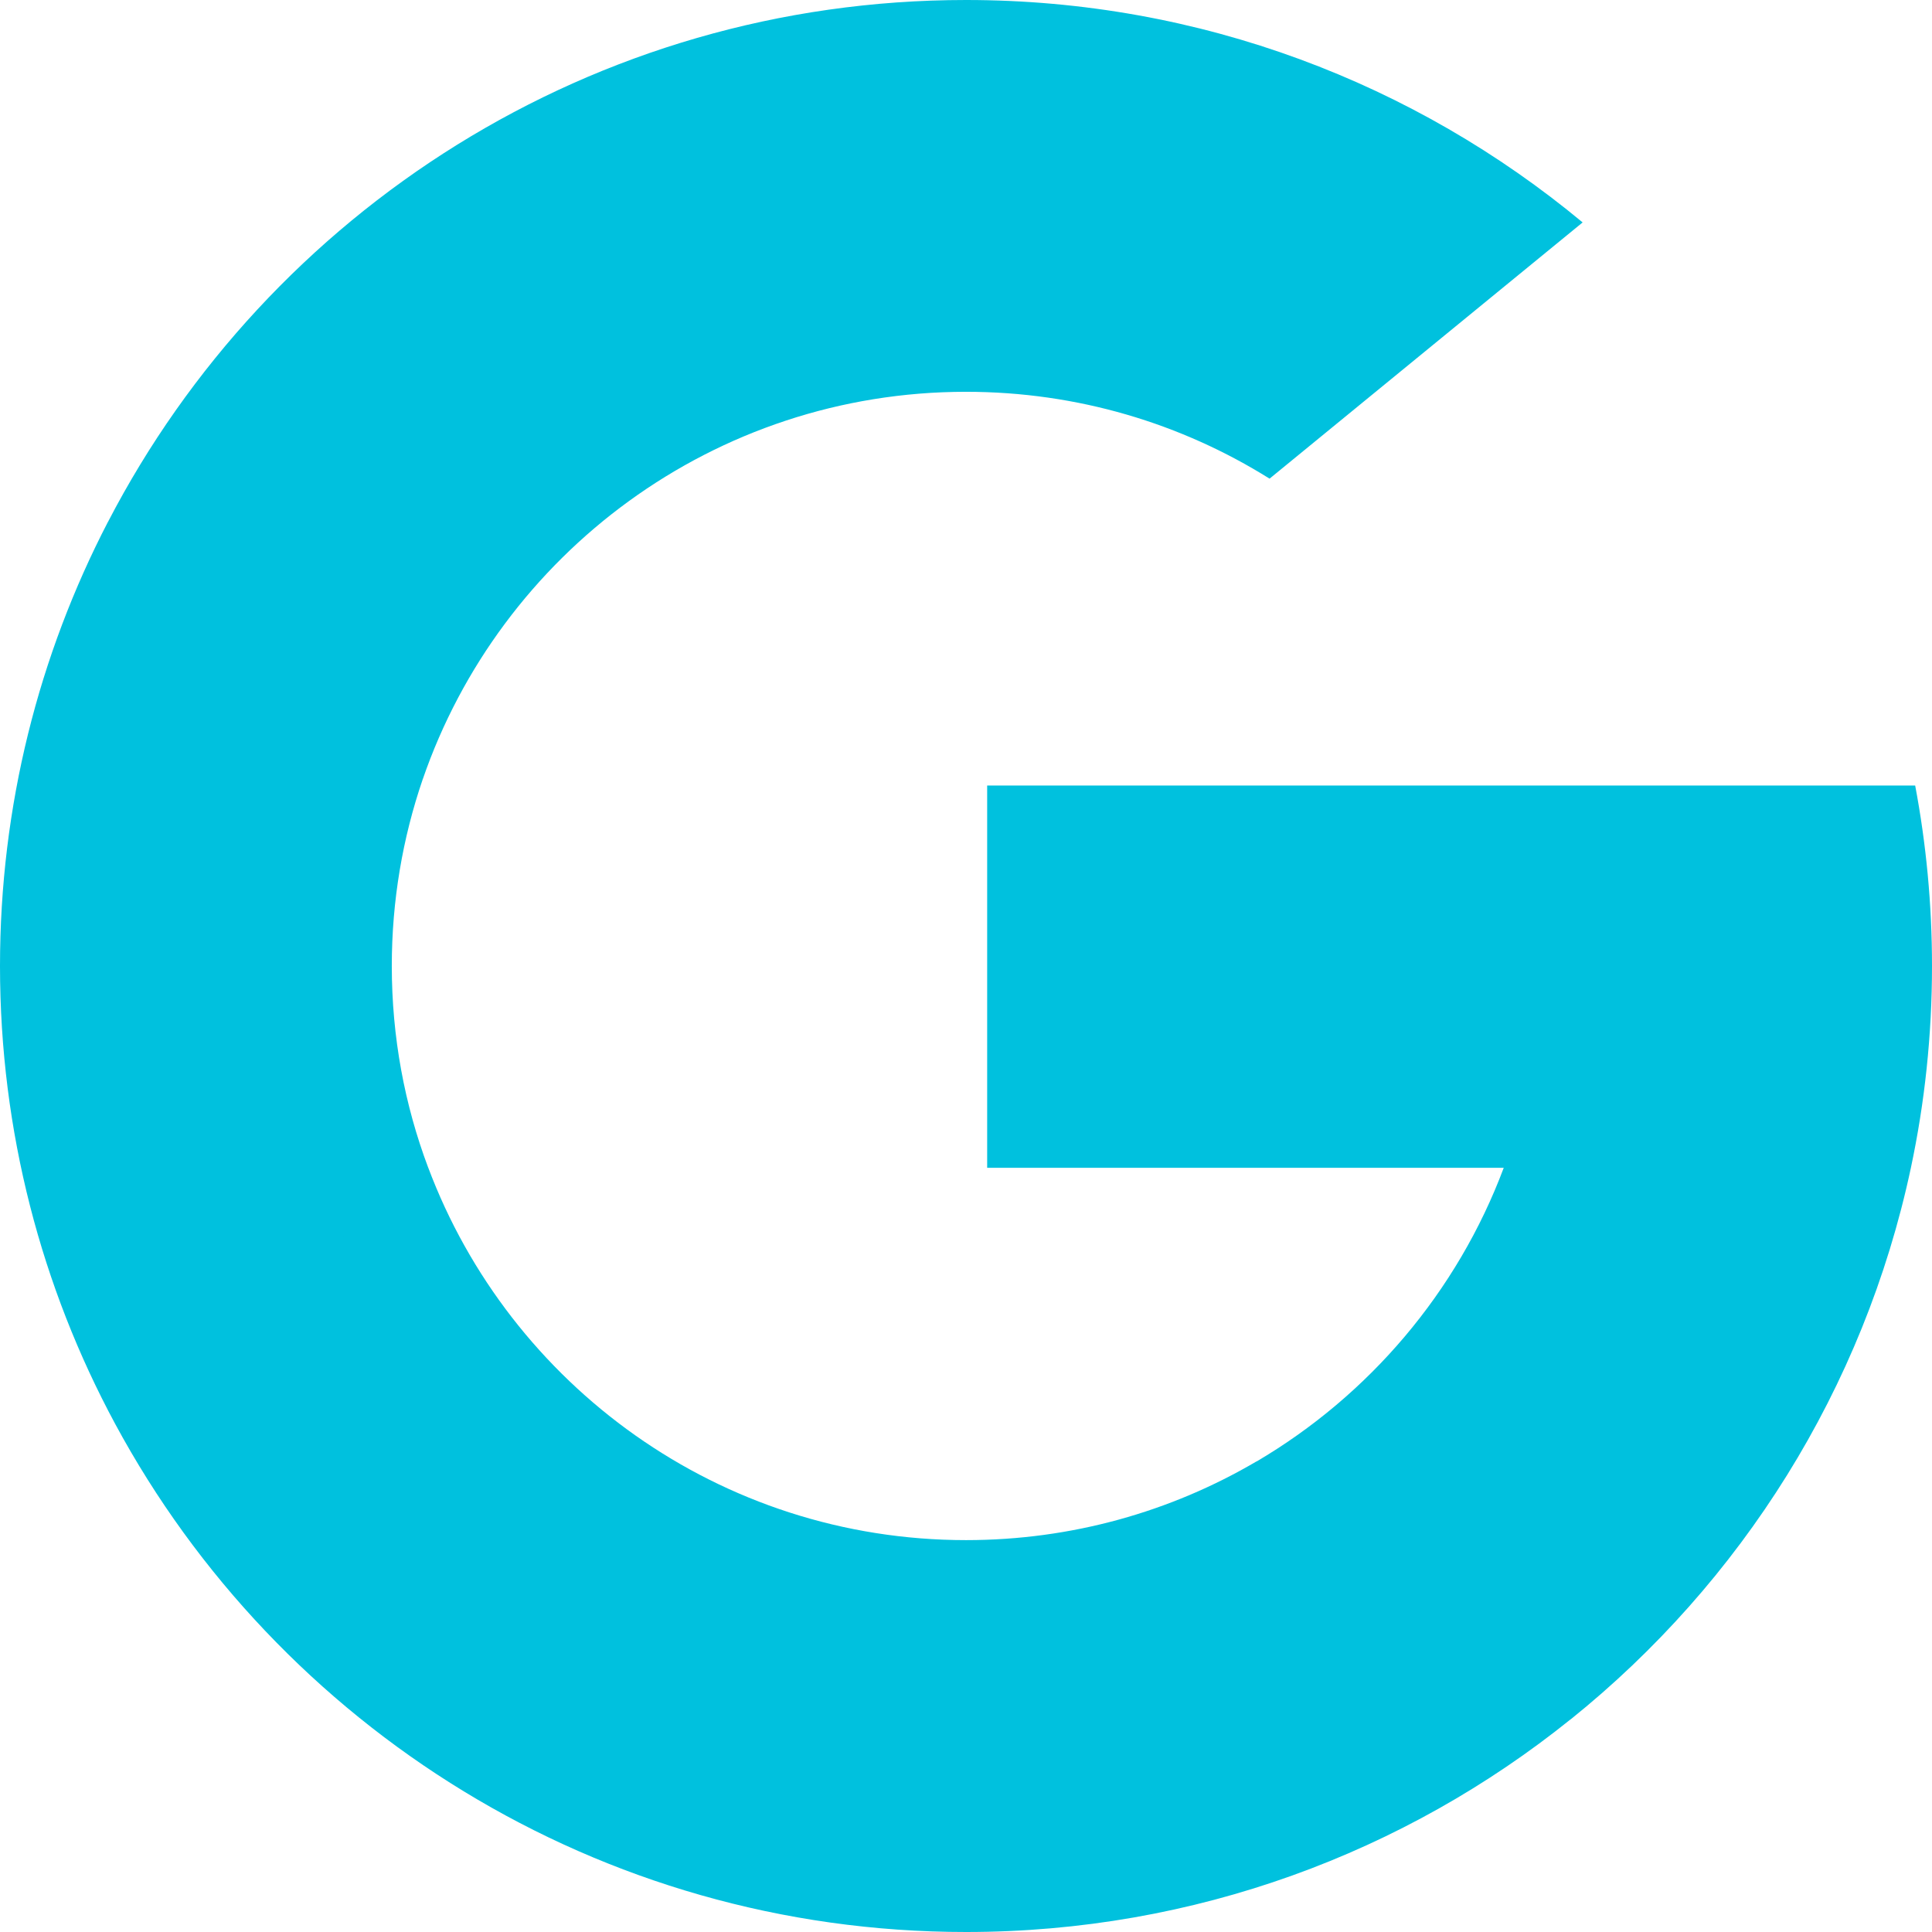 <?xml version="1.0" encoding="utf-8"?>
<!-- Generator: Adobe Illustrator 16.0.0, SVG Export Plug-In . SVG Version: 6.00 Build 0)  -->
<!DOCTYPE svg PUBLIC "-//W3C//DTD SVG 1.1//EN" "http://www.w3.org/Graphics/SVG/1.1/DTD/svg11.dtd">
<svg version="1.1" id="Vrstva_1" xmlns="http://www.w3.org/2000/svg" xmlns:xlink="http://www.w3.org/1999/xlink" x="0px" y="0px"
	 width="24px" height="24px" viewBox="0 0 24 24" enable-background="new 0 0 24 24" xml:space="preserve">
<title>search (1) copy</title>
<g id="Page-1">
	<g id="HOME" transform="translate(-1516, -2007)">
		<g id="map_x2F_contact" transform="translate(0, 1872)">
			<g id="search-_x28_1_x29_-copy" transform="translate(1516, 135)">
				<path id="Path" fill="#00C1DE" d="M5.319,14.504l-0.835,3.118L1.43,17.687C0.518,15.994,0,14.058,0,12
					c0-1.99,0.484-3.866,1.342-5.519h0l2.718,0.498l1.191,2.702C5.002,10.408,4.867,11.188,4.867,12
					C4.867,12.881,5.026,13.725,5.319,14.504z"/>
				<path id="Path_1_" fill="#00C1DE" d="M23.791,9.758C23.928,10.484,24,11.234,24,12c0,0.859-0.09,1.697-0.262,2.506
					c-0.585,2.75-2.111,5.152-4.226,6.852h-0.001l-3.424-0.175l-0.484-3.024c1.402-0.823,2.5-2.111,3.077-3.652h-6.417V9.758h6.51
					H23.791L23.791,9.758z"/>
				<path id="Path_2_" fill="#00C1DE" d="M19.512,21.357L19.512,21.357C17.456,23.011,14.844,24,12,24
					c-4.57,0-8.543-2.555-10.57-6.313l3.889-3.184c1.014,2.704,3.623,4.629,6.681,4.629c1.314,0,2.547-0.355,3.604-0.975
					L19.512,21.357z"/>
				<path id="Path_3_" fill="#00C1DE" d="M19.66,2.763l-3.889,3.183C14.678,5.262,13.385,4.867,12,4.867
					c-3.128,0-5.786,2.014-6.749,4.815l-3.909-3.2h0C3.339,2.631,7.362,0,12,0C14.912,0,17.581,1.037,19.66,2.763z"/>
			</g>
		</g>
	</g>
</g>
</svg>
